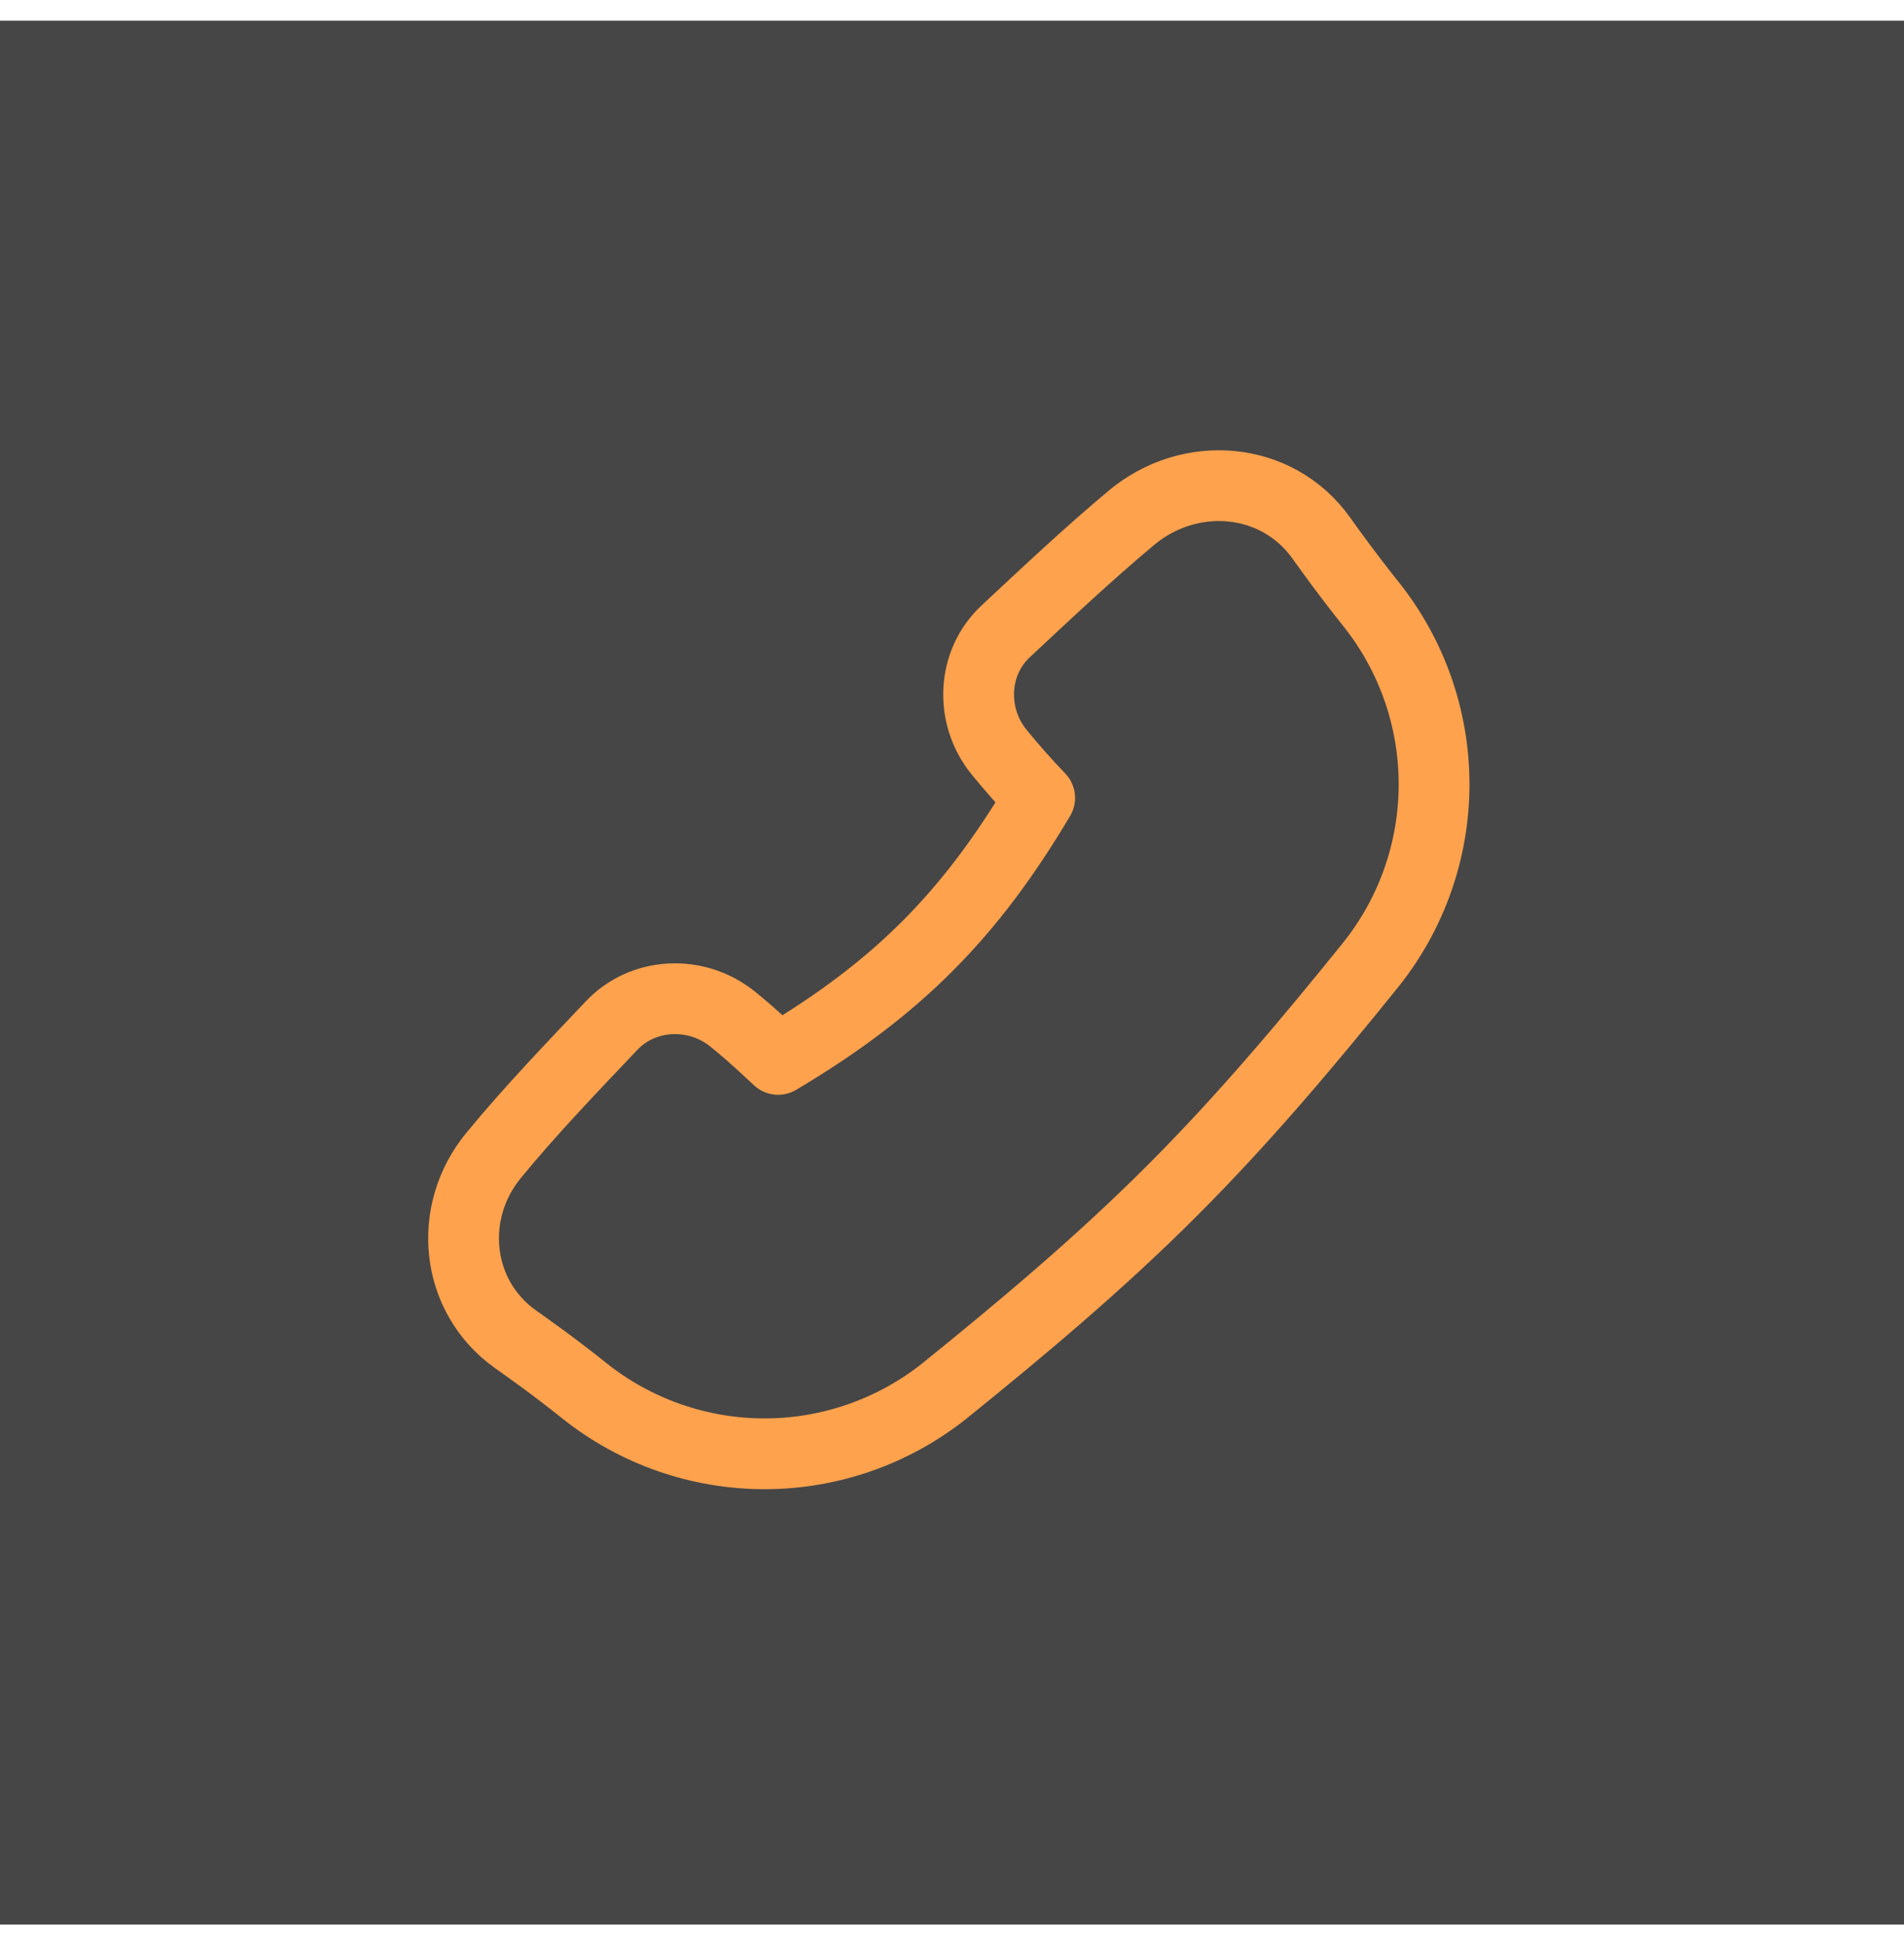 <svg width="46" height="47" viewBox="0 0 46 47" fill="none" xmlns="http://www.w3.org/2000/svg">
<rect width="46" height="46" transform="translate(0 0.5)" fill="#464646"/>
<path d="M27.331 12.514C28.744 11.328 30.852 11.499 31.922 13C32.209 13.4 32.549 13.877 33.136 14.612C34.117 15.848 34.649 17.381 34.647 18.959C34.645 20.536 34.108 22.067 33.124 23.301C31.628 25.156 30.059 27.029 28.304 28.782C26.549 30.537 24.676 32.105 22.821 33.604C21.587 34.587 20.056 35.124 18.478 35.126C16.9 35.127 15.368 34.595 14.132 33.614C13.35 32.989 12.86 32.649 12.446 32.352C10.998 31.317 10.794 29.287 11.927 27.914C12.82 26.826 13.818 25.791 14.777 24.778C15.541 23.972 16.819 23.92 17.689 24.613C17.921 24.8 18.212 25.044 18.799 25.596C21.685 23.882 23.434 22.113 25.118 19.279C24.771 18.919 24.44 18.544 24.125 18.156C23.432 17.289 23.484 16.015 24.294 15.257C25.283 14.333 26.288 13.386 27.331 12.514Z" stroke="#FFA24D" stroke-width="1.71" stroke-linecap="round" stroke-linejoin="round"/>
</svg>
